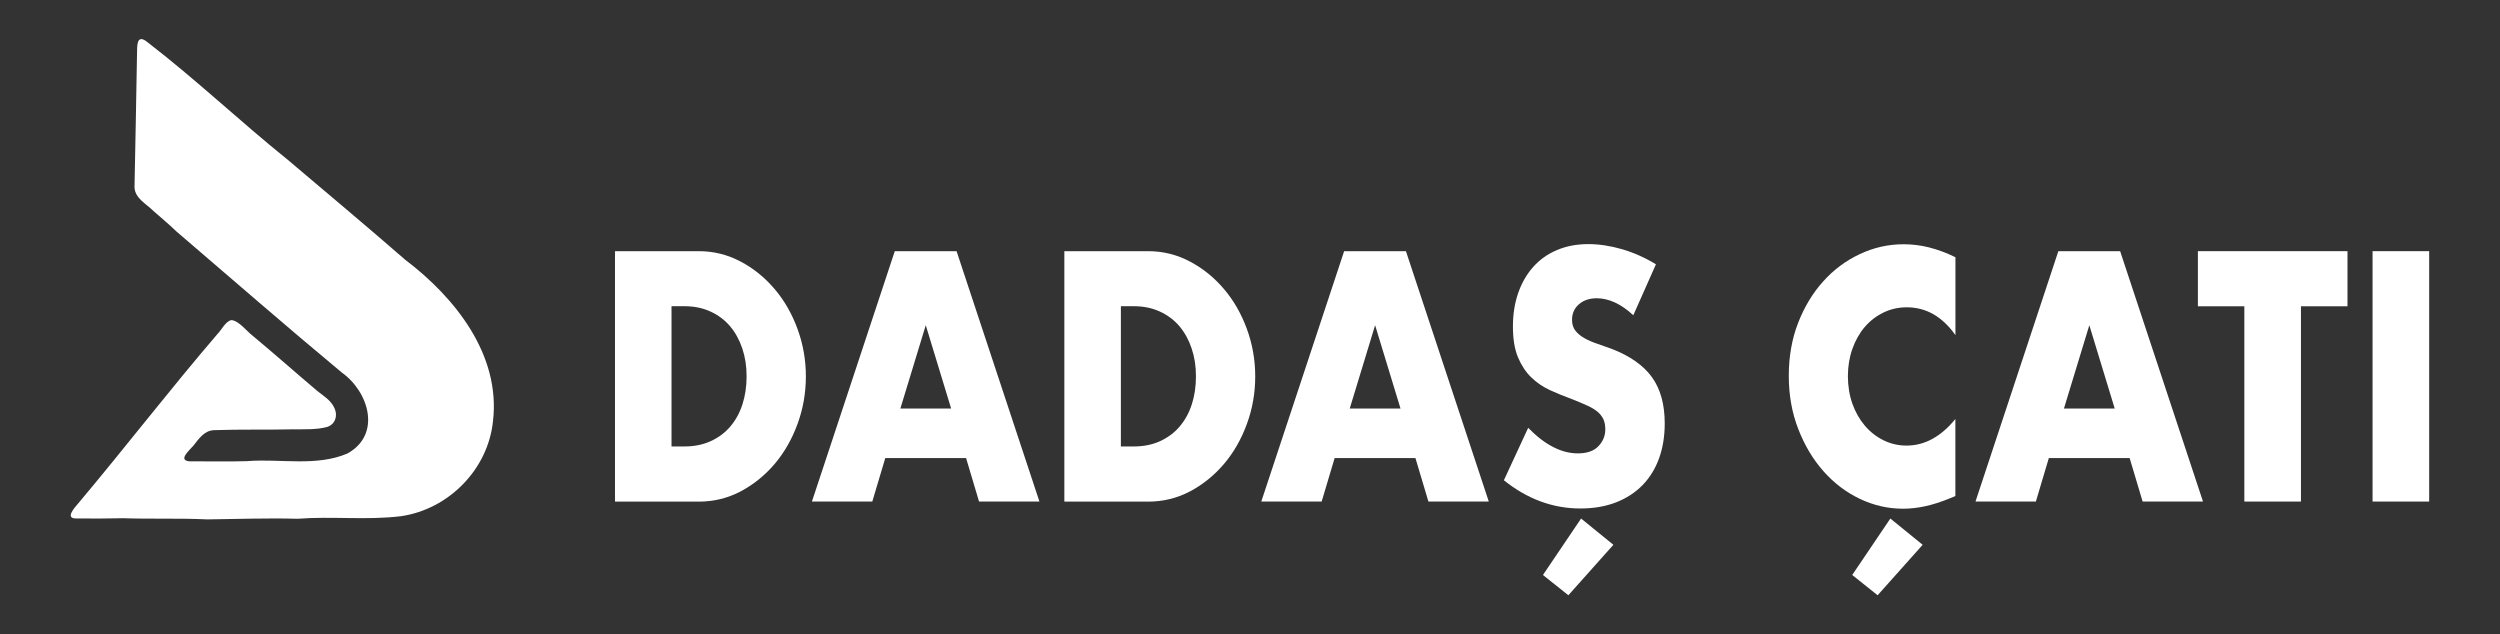 <?xml version="1.0" encoding="UTF-8"?> <svg xmlns="http://www.w3.org/2000/svg" id="katman_1" data-name="katman 1" viewBox="0 0 318.01 80.7"><rect x="0" y="0" width="318.01" height="80.7" fill="#333333" stroke="none"/><path d="M31.53,58.65c4.19-.31,8.71.72,12.66-.96,4.36-2.41,2.75-7.84-.72-10.31-7.09-5.89-14.03-11.95-21.03-17.94-.93-.91-1.95-1.73-2.92-2.6-.89-.9-2.35-1.6-2.41-3.01.11-5.68.23-11.36.32-17.04.03-.81-.11-2.52,1.23-1.5,6.2,4.76,11.88,10.16,17.97,15.06,4.98,4.22,10,8.41,14.91,12.69,6.35,4.81,12.16,12.09,11.17,20.53-.62,6.12-5.62,11.2-11.68,12.09-4.37.54-8.8-.01-13.18.33-3.82-.11-7.64.04-11.47.08-3.58-.17-7.13-.03-10.72-.15-1.98.04-3.96.06-5.94.03-1.54.04-.2-1.42.26-1.95,5.97-7.1,11.64-14.47,17.68-21.51.51-.5,1.06-1.68,1.8-1.77.93.09,1.92,1.41,2.67,1.98,2.78,2.31,5.48,4.71,8.24,7.04.79.63,1.7,1.16,2.14,2.11.5.98.16,2.14-.93,2.47-1.35.35-2.78.28-4.16.29-3.41.08-6.82-.01-10.22.11-1.22.06-1.89,1.08-2.6,1.97-.42.52-2.02,1.84-.54,1.99,2.49,0,4.98.05,7.47-.02Z" style="fill: #fff; stroke-width: 0px;"></path><g><path d="M78.23,31.95h10.65c1.89,0,3.66.44,5.31,1.31,1.65.87,3.1,2.04,4.33,3.49,1.24,1.45,2.21,3.14,2.92,5.07.71,1.93,1.07,3.95,1.07,6.06s-.35,4.09-1.05,6.02c-.7,1.93-1.67,3.63-2.9,5.09-1.24,1.46-2.68,2.63-4.33,3.51-1.65.87-3.43,1.31-5.35,1.31h-10.65v-31.85ZM85.43,56.79h1.65c1.25,0,2.36-.23,3.34-.68.98-.45,1.81-1.07,2.48-1.86.67-.79,1.19-1.72,1.54-2.81.35-1.08.53-2.27.53-3.57s-.18-2.45-.55-3.55c-.37-1.1-.89-2.04-1.56-2.83-.67-.79-1.5-1.41-2.48-1.86-.98-.45-2.08-.68-3.31-.68h-1.65v17.83Z" style="fill: #fff; stroke-width: 0px;"></path><path d="M122.9,58.27h-10.29l-1.65,5.53h-7.68l10.54-31.85h7.86l10.54,31.85h-7.68l-1.65-5.53ZM120.99,51.97l-3.23-10.6-3.23,10.6h6.47Z" style="fill: #fff; stroke-width: 0px;"></path><path d="M135.39,31.95h10.65c1.89,0,3.66.44,5.31,1.31,1.65.87,3.1,2.04,4.33,3.49,1.24,1.45,2.21,3.14,2.92,5.07.71,1.93,1.07,3.95,1.07,6.06s-.35,4.09-1.05,6.02c-.7,1.93-1.67,3.63-2.9,5.09-1.24,1.46-2.68,2.63-4.33,3.51-1.65.87-3.43,1.31-5.35,1.31h-10.65v-31.85ZM142.59,56.79h1.65c1.25,0,2.36-.23,3.34-.68.98-.45,1.81-1.07,2.48-1.86.67-.79,1.19-1.72,1.54-2.81.35-1.08.53-2.27.53-3.57s-.18-2.45-.55-3.55c-.37-1.1-.89-2.04-1.56-2.83-.67-.79-1.5-1.41-2.48-1.86-.98-.45-2.08-.68-3.31-.68h-1.65v17.83Z" style="fill: #fff; stroke-width: 0px;"></path><path d="M180.06,58.27h-10.29l-1.65,5.53h-7.68l10.54-31.85h7.86l10.54,31.85h-7.68l-1.65-5.53ZM178.15,51.97l-3.23-10.6-3.23,10.6h6.47Z" style="fill: #fff; stroke-width: 0px;"></path><path d="M207.76,40.1c-.78-.73-1.57-1.27-2.35-1.63-.78-.35-1.54-.53-2.28-.53-.93,0-1.69.25-2.28.76s-.88,1.17-.88,1.99c0,.56.15,1.03.44,1.39.29.37.68.68,1.16.95.48.27,1.02.5,1.62.7.6.2,1.19.41,1.78.63,2.35.9,4.07,2.11,5.16,3.61,1.09,1.51,1.63,3.47,1.63,5.89,0,1.63-.24,3.11-.72,4.44-.48,1.32-1.18,2.46-2.09,3.4-.92.94-2.05,1.68-3.38,2.2-1.34.52-2.85.78-4.54.78-3.5,0-6.75-1.2-9.73-3.59l3.09-6.67c1.08,1.1,2.14,1.92,3.2,2.45,1.05.54,2.09.8,3.12.8,1.18,0,2.05-.31,2.63-.93.58-.62.86-1.32.86-2.11,0-.48-.07-.89-.22-1.25-.15-.35-.39-.68-.73-.97-.34-.3-.79-.57-1.34-.82s-1.22-.53-2-.84c-.93-.34-1.84-.71-2.74-1.12-.89-.41-1.69-.95-2.39-1.63-.7-.68-1.26-1.53-1.69-2.56-.43-1.03-.64-2.33-.64-3.91s.23-3.01.68-4.29c.45-1.28,1.09-2.38,1.91-3.3.82-.92,1.82-1.63,3.01-2.13,1.19-.51,2.52-.76,3.99-.76,1.37,0,2.8.22,4.3.65,1.49.44,2.93,1.08,4.3,1.92l-2.87,6.46ZM205.23,69.3l-5.73,6.42-3.23-2.58,4.85-7.18,4.11,3.34Z" style="fill: #fff; stroke-width: 0px;"></path><path d="M248.72,42.6c-1.67-2.34-3.72-3.51-6.17-3.51-1.08,0-2.08.23-2.99.68-.92.45-1.71,1.06-2.37,1.84-.66.77-1.18,1.7-1.56,2.77-.38,1.07-.57,2.23-.57,3.46s.19,2.44.57,3.51c.38,1.07.91,2,1.58,2.79.67.79,1.46,1.41,2.37,1.86.91.45,1.89.68,2.94.68,2.3,0,4.37-1.13,6.21-3.38v9.8l-.73.3c-1.1.45-2.13.78-3.09.99-.96.21-1.9.32-2.83.32-1.91,0-3.74-.42-5.49-1.25-1.75-.83-3.29-2-4.63-3.51-1.34-1.51-2.41-3.3-3.21-5.37-.81-2.07-1.21-4.33-1.21-6.78s.4-4.7,1.19-6.74c.8-2.04,1.86-3.8,3.2-5.28,1.33-1.48,2.88-2.63,4.65-3.46,1.76-.83,3.61-1.25,5.55-1.25,1.1,0,2.19.13,3.25.4,1.07.27,2.19.68,3.36,1.25v9.89ZM244.57,69.3l-5.73,6.42-3.23-2.58,4.85-7.18,4.11,3.34Z" style="fill: #fff; stroke-width: 0px;"></path><path d="M270.91,58.27h-10.29l-1.65,5.53h-7.68l10.54-31.85h7.86l10.54,31.85h-7.68l-1.65-5.53ZM269,51.97l-3.23-10.6-3.23,10.6h6.47Z" style="fill: #fff; stroke-width: 0px;"></path><path d="M292.69,38.96v24.84h-7.2v-24.84h-5.91v-7.01h19.03v7.01h-5.91Z" style="fill: #fff; stroke-width: 0px;"></path><path d="M309,31.95v31.85h-7.2v-31.85h7.2Z" style="fill: #fff; stroke-width: 0px;"></path></g></svg> 